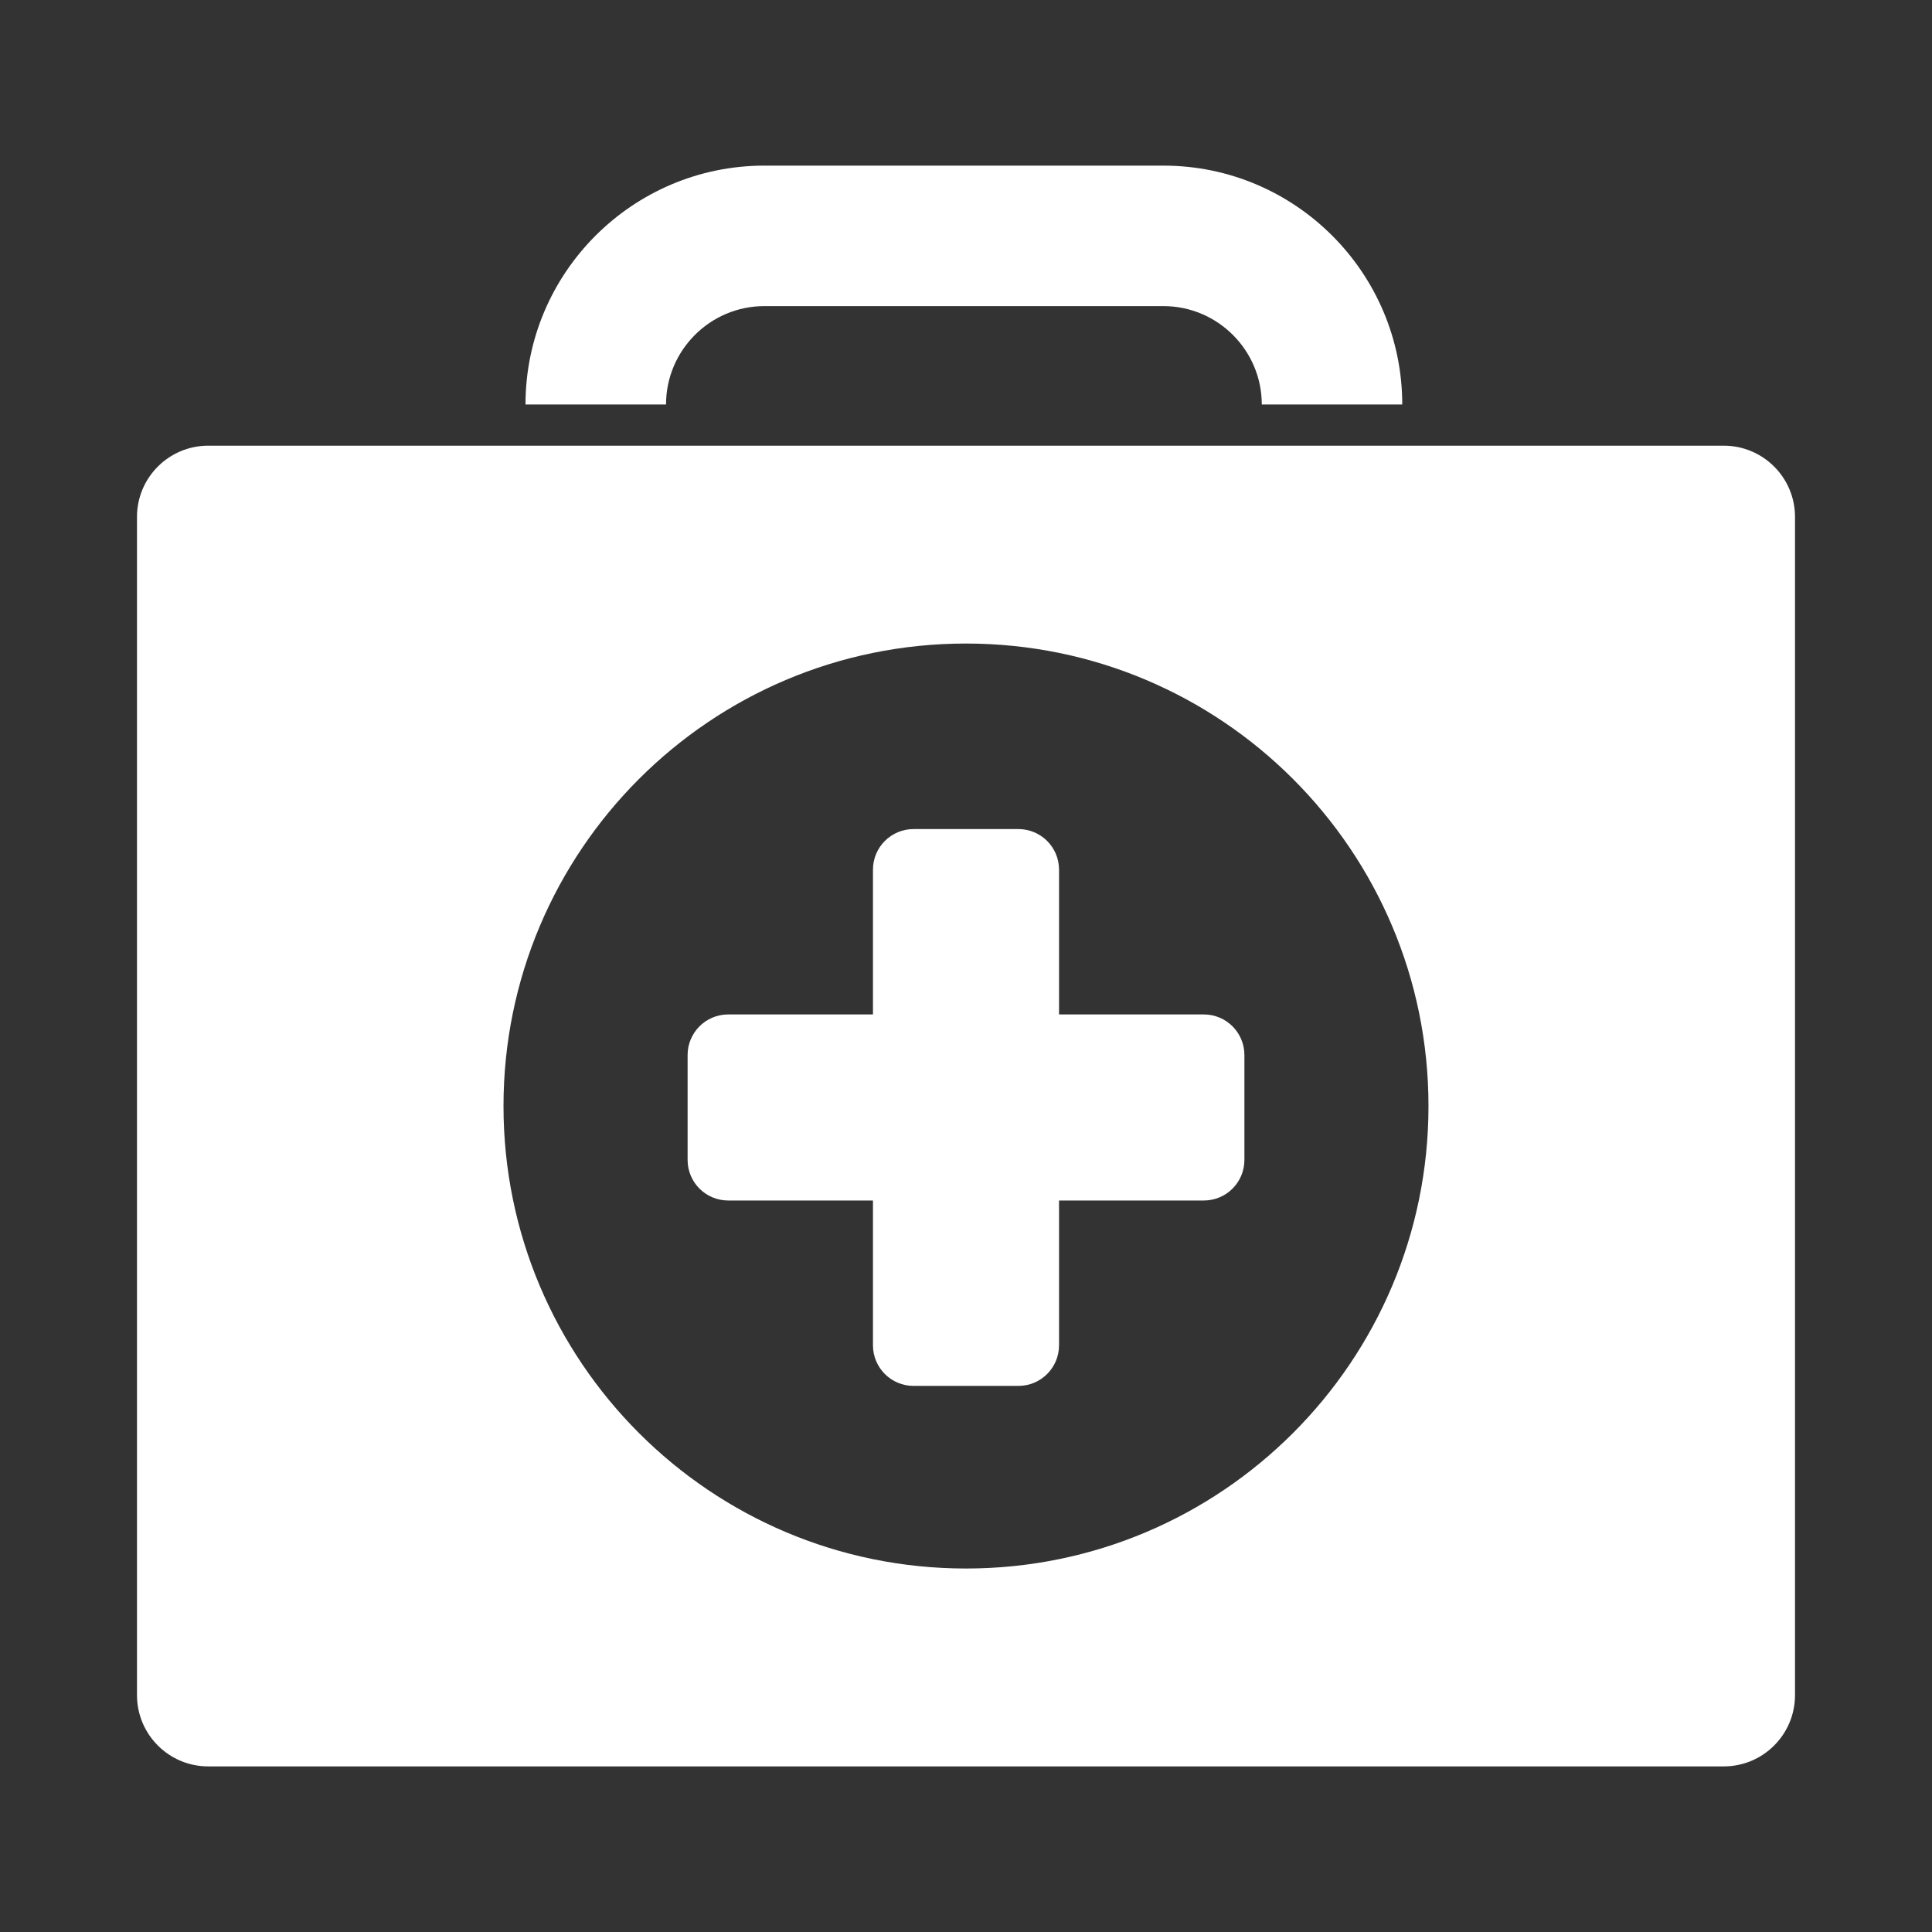<svg height='100px' width='100px'  fill="#FFFFFF" xmlns="http://www.w3.org/2000/svg" xmlns:xlink="http://www.w3.org/1999/xlink" version="1.1" x="0px" y="0px" viewBox="0 0 95 95" enable-background="new 0 0 95 95" xml:space="preserve"><rect x="0" y="0" width="95" height="95" fill="#333333" stroke="none"/><g><path d="M61.19,57.036c0,1.102-0.894,1.995-1.996,1.995h-7.119v7.119c0,1.104-0.894,1.997-1.998,1.997h-5.155   c-1.104,0-1.997-0.894-1.997-1.997v-7.119h-7.118c-1.104,0-1.996-0.894-1.996-1.995v-5.158c0-1.102,0.892-1.996,1.996-1.996h7.118   v-7.119c0-1.103,0.894-1.996,1.997-1.996h5.155c1.104,0,1.998,0.894,1.998,1.996v7.119h7.119c1.103,0,1.996,0.895,1.996,1.996   V57.036z"></path><g><path d="M57.207,8.144H37.586c-6.478,0-11.746,5.269-11.746,11.745h6.91c0-2.666,2.17-4.837,4.836-4.837h19.621    c2.667,0,4.837,2.171,4.837,4.837h6.907C68.951,13.412,63.685,8.144,57.207,8.144z"></path><path d="M84.76,21.915H10.24c-1.935,0-3.504,1.568-3.504,3.503v57.934c0,1.936,1.569,3.505,3.504,3.505h74.52    c1.935,0,3.504-1.569,3.504-3.505V25.418C88.264,23.483,86.694,21.915,84.76,21.915z M47.5,77.127    c-12.56,0-22.742-10.183-22.742-22.741c0-12.561,10.183-22.742,22.742-22.742c12.559,0,22.741,10.182,22.741,22.742    C70.241,66.944,60.059,77.127,47.5,77.127z"></path></g></g></svg>